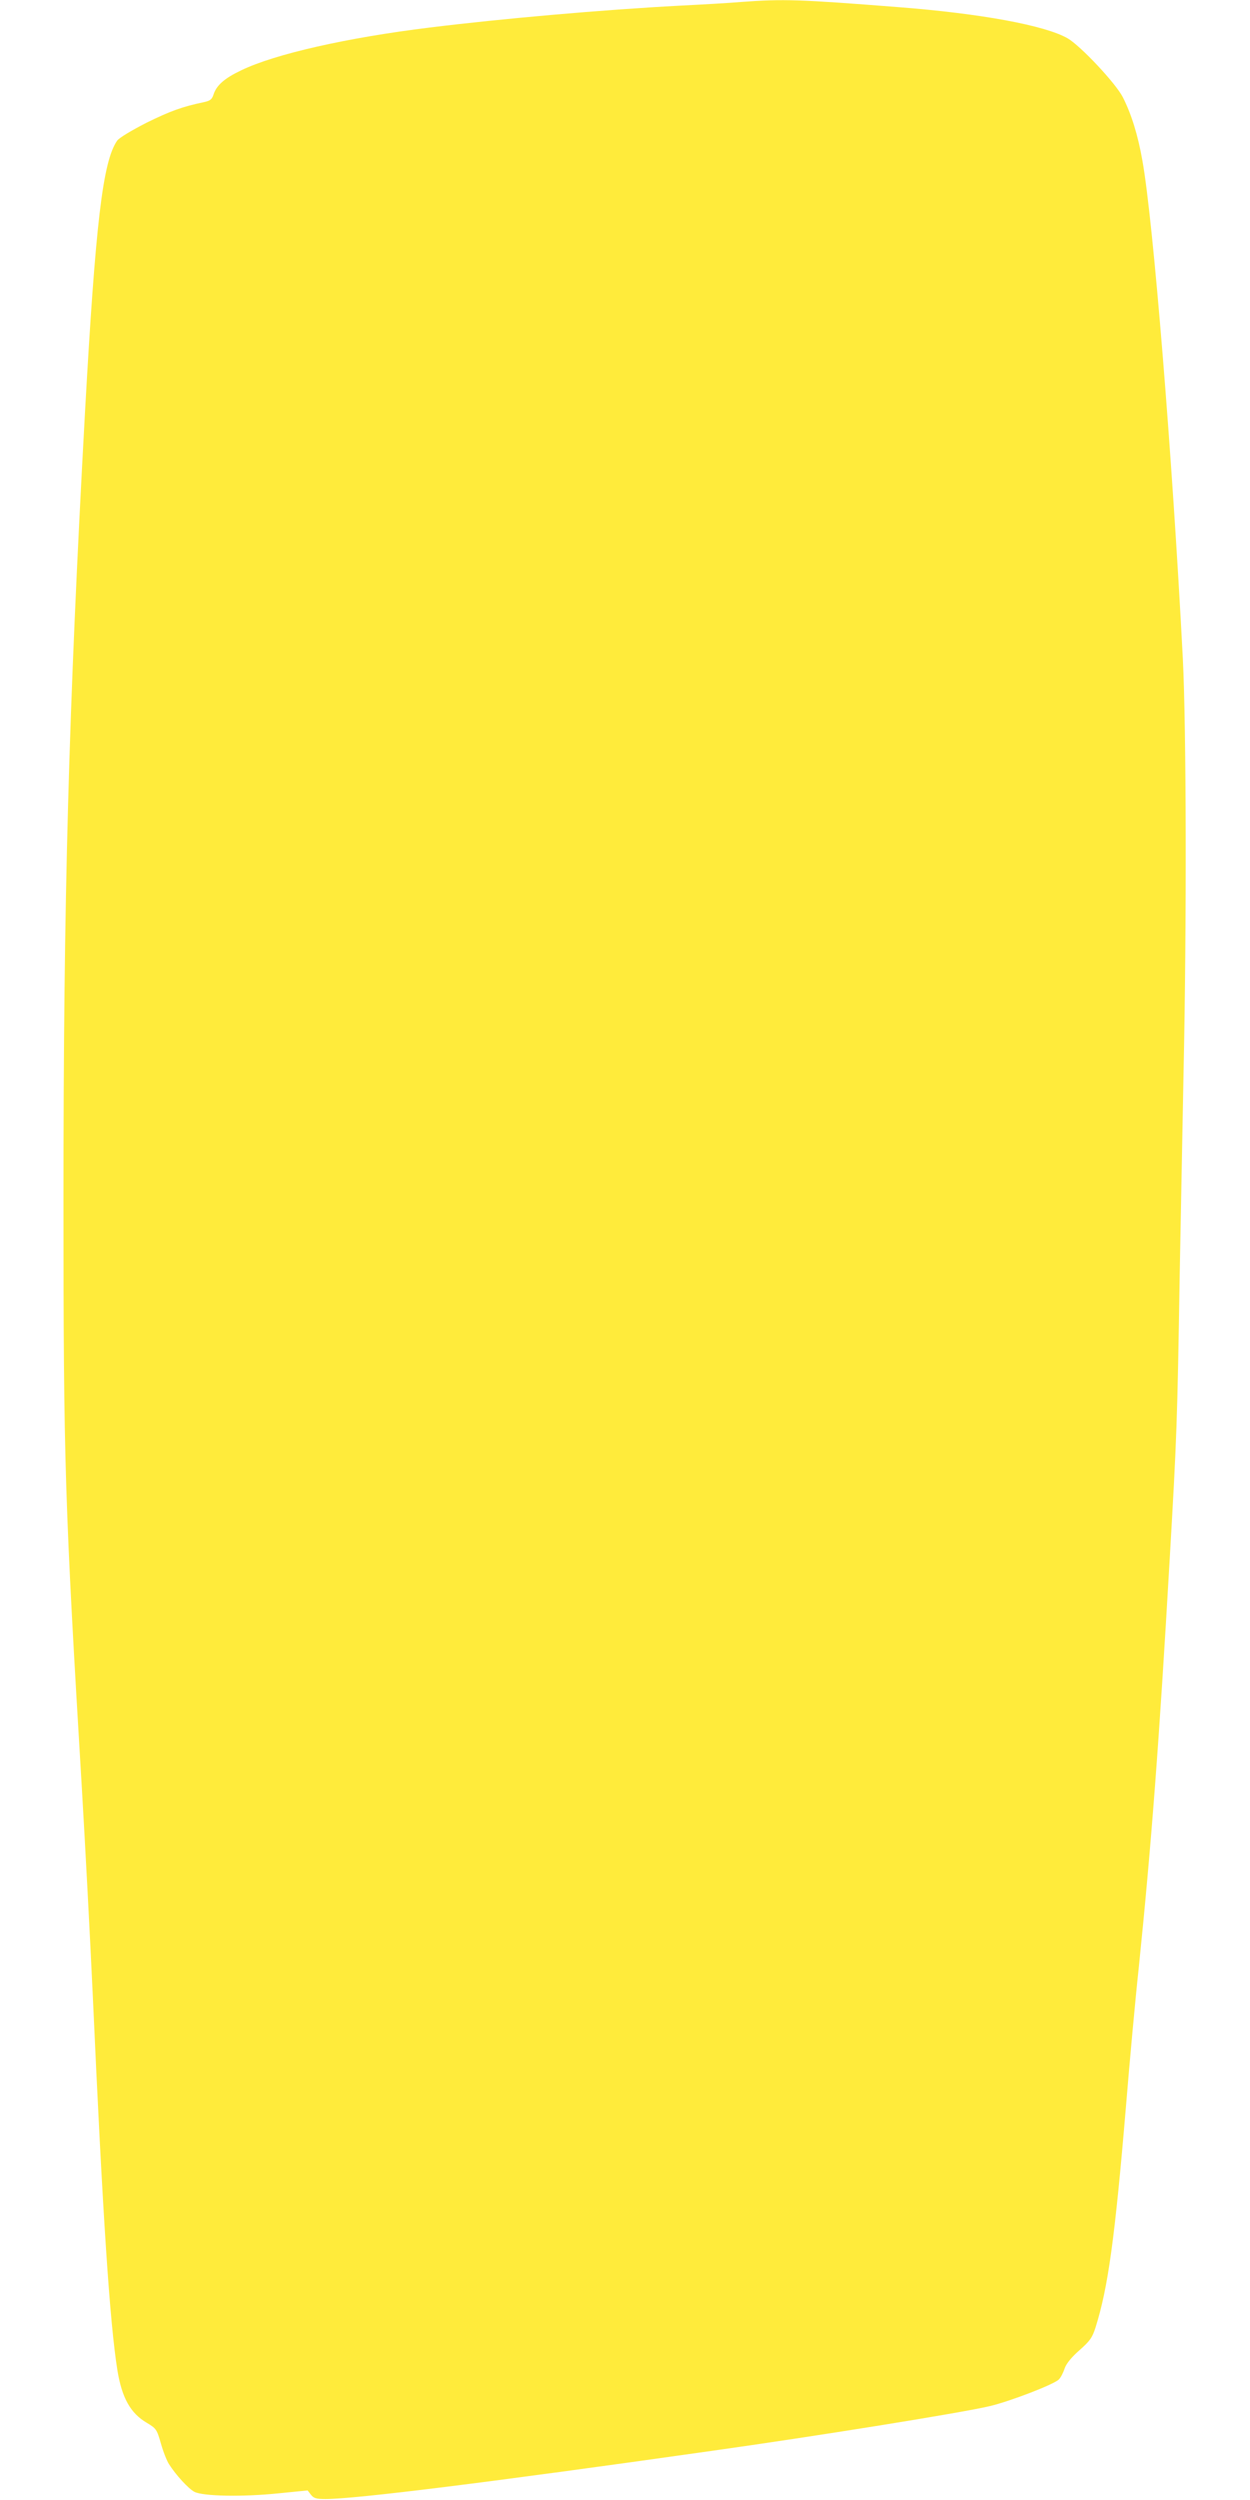 <?xml version="1.0" standalone="no"?>
<!DOCTYPE svg PUBLIC "-//W3C//DTD SVG 20010904//EN"
 "http://www.w3.org/TR/2001/REC-SVG-20010904/DTD/svg10.dtd">
<svg version="1.0" xmlns="http://www.w3.org/2000/svg"
 width="640pt" height="1280pt" viewBox="0 0 640 1280"
 preserveAspectRatio="xMidYMid meet">
<g transform="translate(0,1280) scale(0.1,-0.1)"
fill="#ffeb3b" stroke="none">
<path d="M3795 12790 c-55 -5 -197 -13 -315 -19 -395 -21 -908 -66 -1280 -112
-423 -52 -791 -135 -965 -219 -86 -41 -127 -77 -142 -125 -8 -24 -17 -31 -49
-38 -110 -23 -171 -45 -293 -105 -78 -40 -140 -77 -151 -92 -74 -106 -111
-423 -165 -1395 -84 -1534 -110 -2479 -110 -4030 0 -1356 7 -1555 95 -3025 16
-272 41 -742 55 -1045 51 -1135 87 -1675 126 -1920 23 -142 67 -221 151 -270
48 -29 51 -33 72 -106 12 -43 31 -90 41 -105 36 -57 100 -126 130 -142 44 -23
246 -27 430 -8 l150 15 17 -22 c14 -18 27 -22 75 -22 153 0 838 85 1973 246
534 75 1288 196 1429 230 102 24 333 113 353 137 9 9 22 34 29 56 9 25 35 57
76 93 53 47 65 63 82 116 64 203 99 454 156 1133 19 232 48 549 65 705 65 634
105 1161 159 2099 36 618 39 701 51 1450 6 322 15 794 20 1050 16 750 14 1755
-4 2110 -54 1042 -152 2245 -207 2548 -23 131 -56 237 -100 324 -36 71 -216
263 -283 302 -116 66 -443 127 -873 160 -497 39 -582 42 -798 26z"/>
</g>
</svg>
